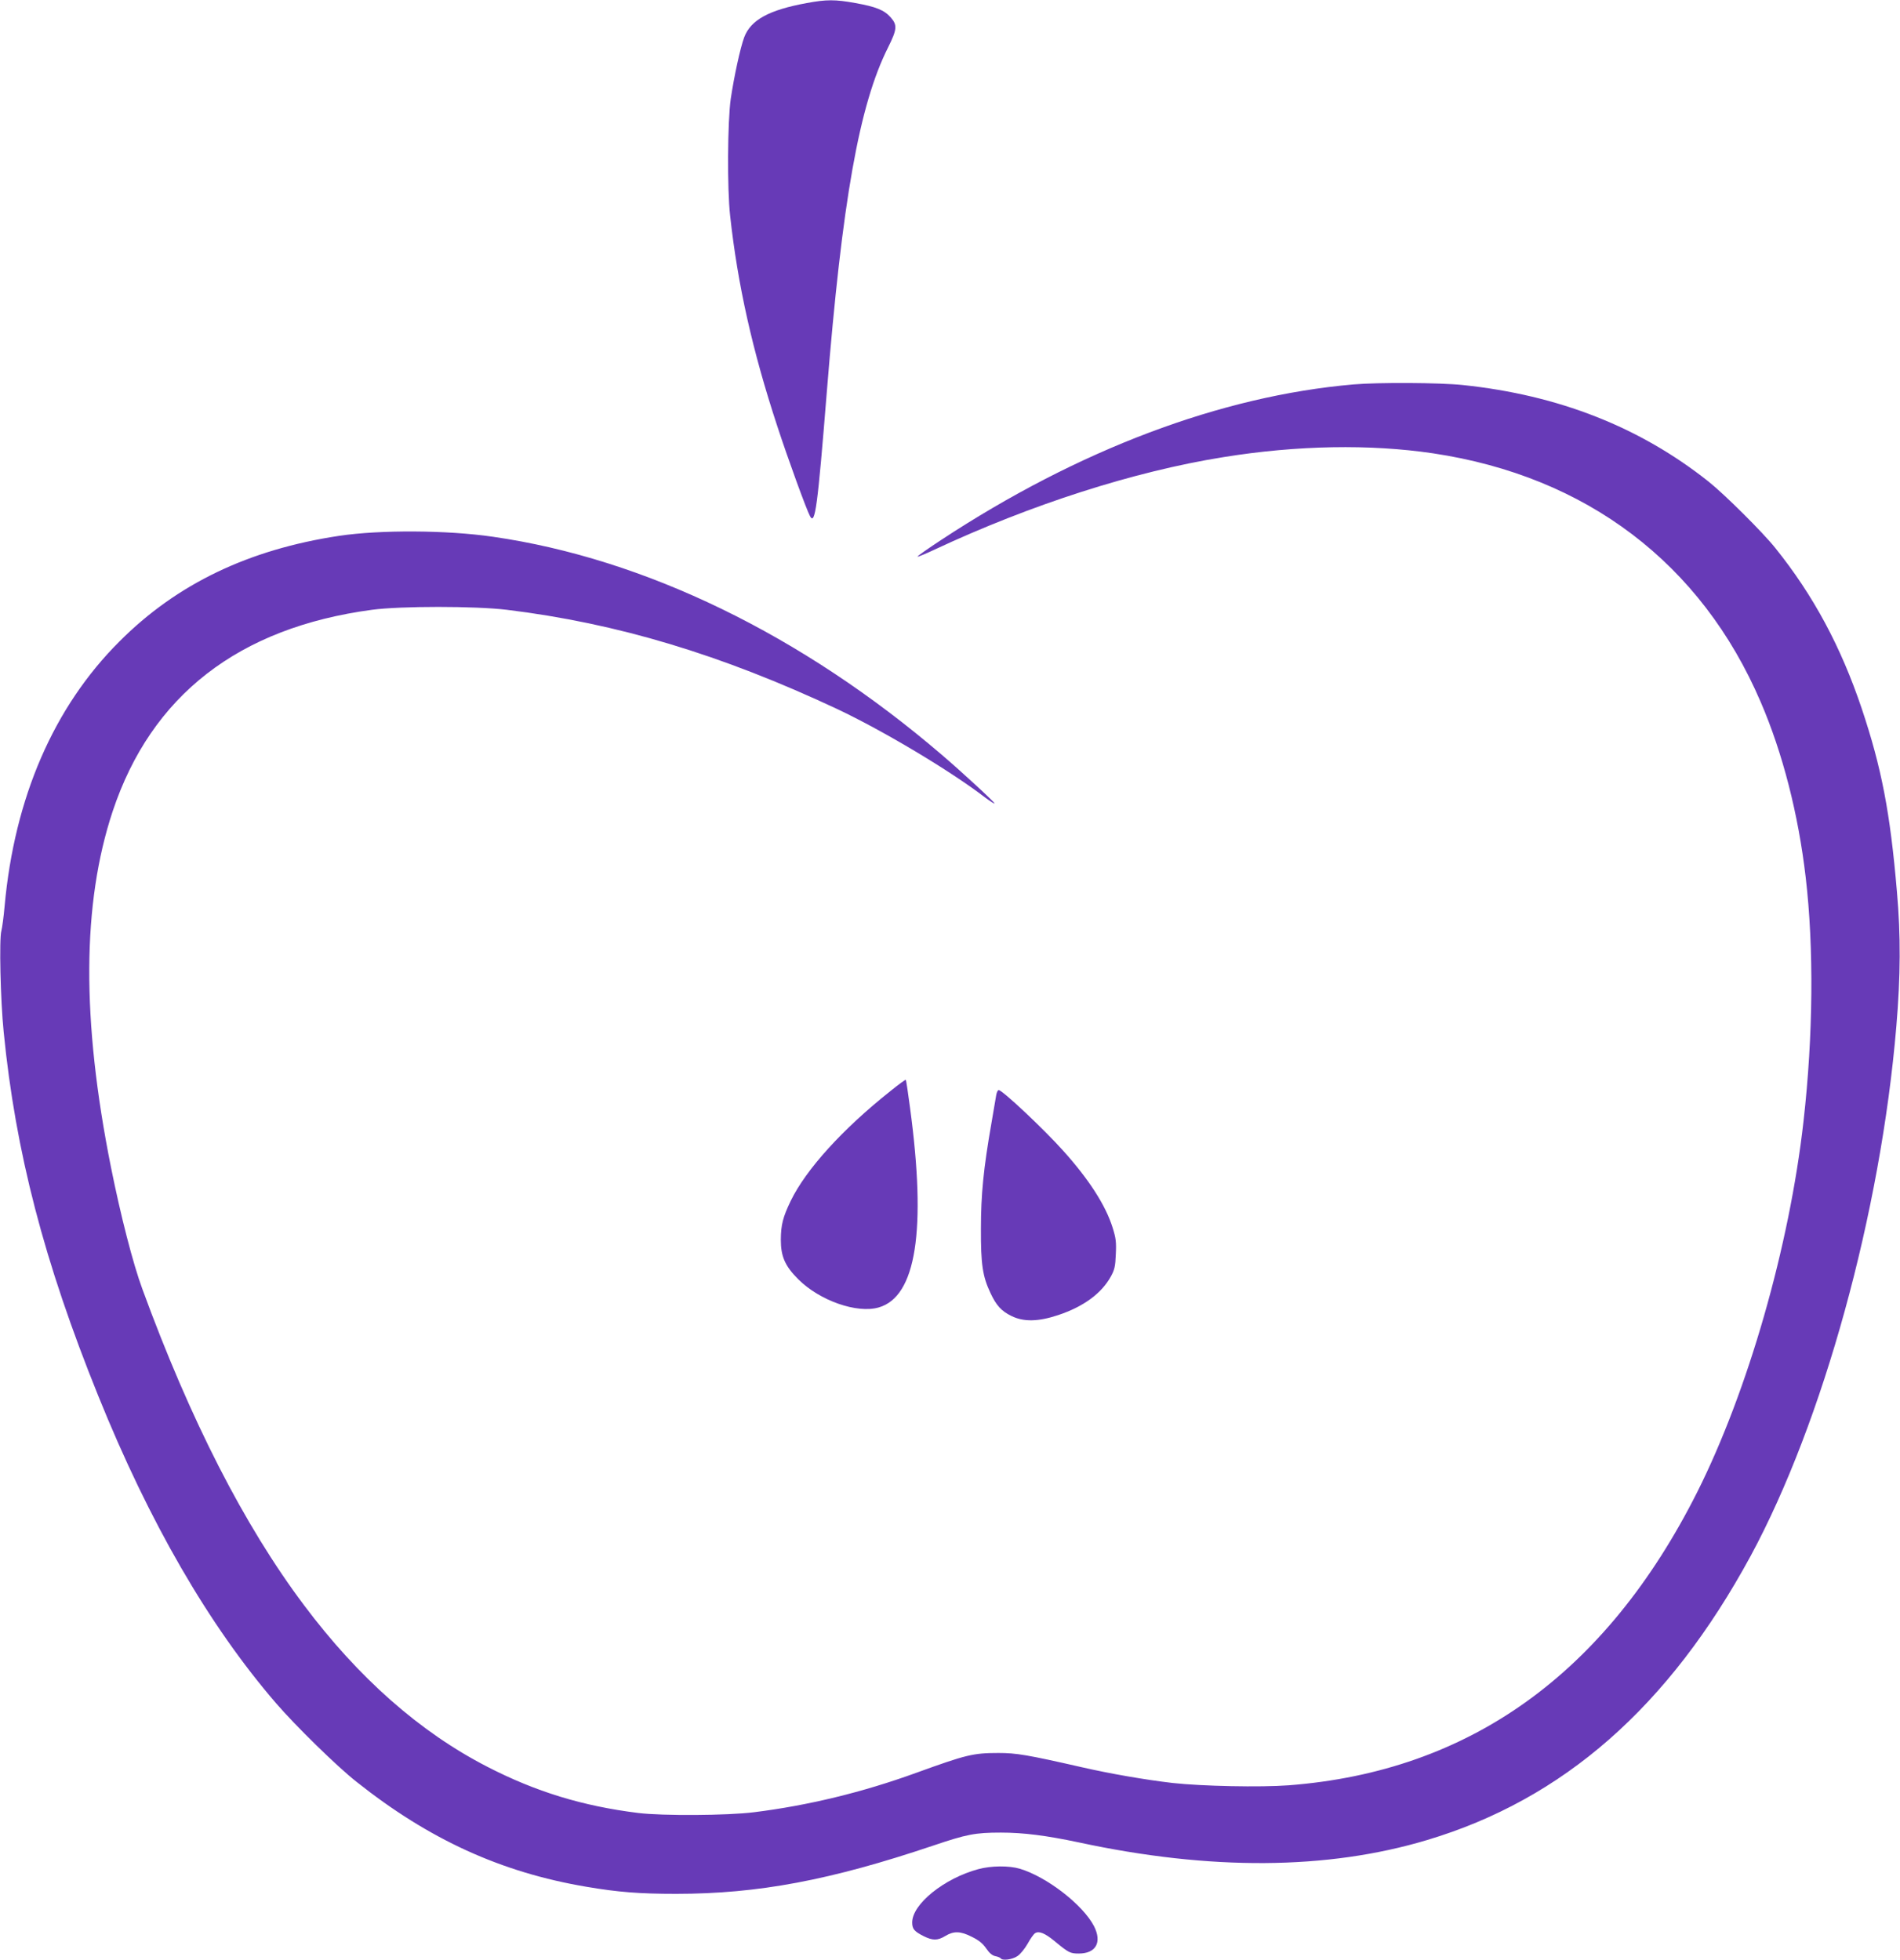 <?xml version="1.0" standalone="no"?>
<!DOCTYPE svg PUBLIC "-//W3C//DTD SVG 20010904//EN"
 "http://www.w3.org/TR/2001/REC-SVG-20010904/DTD/svg10.dtd">
<svg version="1.0" xmlns="http://www.w3.org/2000/svg"
 width="1241pt" height="1280pt" viewBox="0 0 1241 1280"
 preserveAspectRatio="xMidYMid meet">
<g transform="translate(0,1280) scale(0.1,-0.1)"
fill="#673ab7" stroke="none">
<path d="M5269 12780 c-246 -45 -365 -110 -408 -223 -26 -70 -66 -255 -88
-402 -21 -147 -24 -589 -4 -765 49 -449 146 -882 308 -1374 69 -211 190 -544
214 -588 33 -61 49 61 109 807 101 1256 212 1881 401 2256 58 117 61 145 17
195 -42 48 -96 70 -231 94 -131 24 -189 24 -318 0z"/>
<path d="M8840 10289 c-866 -75 -1796 -426 -2693 -1016 -88 -58 -157 -106
-154 -109 2 -2 52 18 111 46 631 295 1304 511 1886 604 482 78 960 86 1370 25
1003 -150 1752 -719 2140 -1624 144 -334 246 -733 294 -1145 54 -459 49 -1036
-14 -1592 -92 -820 -364 -1766 -695 -2425 -597 -1185 -1486 -1823 -2667 -1914
-186 -14 -567 -6 -758 15 -181 21 -411 61 -594 103 -356 81 -427 93 -544 93
-166 0 -210 -11 -536 -129 -352 -128 -708 -214 -1061 -258 -174 -22 -599 -24
-755 -5 -364 45 -671 139 -987 302 -440 226 -841 580 -1197 1055 -392 522
-744 1212 -1056 2065 -62 168 -142 481 -205 795 -193 965 -189 1723 11 2326
252 756 821 1199 1694 1316 188 25 672 25 880 0 721 -88 1399 -292 2160 -649
300 -142 733 -400 963 -576 32 -24 60 -42 63 -40 4 5 -209 202 -346 319 -913
782 -1938 1280 -2930 1423 -301 44 -738 46 -1005 6 -591 -89 -1060 -314 -1435
-690 -429 -428 -686 -1021 -750 -1730 -6 -69 -16 -141 -21 -160 -15 -51 -6
-455 15 -660 77 -782 264 -1503 618 -2378 333 -825 722 -1498 1161 -2007 126
-146 397 -412 524 -512 475 -378 946 -593 1504 -687 206 -35 345 -46 585 -46
536 0 1008 89 1679 315 219 74 275 85 442 85 148 0 296 -19 509 -64 859 -185
1623 -180 2274 15 891 266 1580 871 2114 1855 473 875 850 2244 952 3459 28
331 29 596 4 880 -44 519 -101 812 -230 1197 -136 404 -315 738 -564 1048 -82
103 -333 352 -436 434 -449 357 -982 566 -1605 631 -152 16 -553 18 -715 4z"/>
<path d="M5814 5672 c-312 -248 -549 -510 -649 -715 -52 -108 -64 -157 -65
-254 0 -110 27 -172 114 -259 139 -139 383 -225 525 -184 245 70 313 503 205
1304 -13 98 -25 181 -28 183 -2 2 -48 -31 -102 -75z"/>
<path d="M6507 5648 c-3 -18 -17 -100 -31 -182 -52 -297 -69 -468 -69 -691 -1
-233 11 -312 62 -420 38 -82 72 -119 138 -151 79 -39 175 -37 304 6 166 55
284 142 345 253 24 44 29 66 32 144 4 79 1 105 -21 175 -45 144 -153 313 -322
501 -124 139 -398 397 -422 397 -6 0 -13 -15 -16 -32z"/>
<path d="M6389 591 c-222 -60 -431 -228 -431 -348 0 -42 13 -58 74 -89 60 -30
92 -30 143 1 54 33 99 32 173 -6 45 -22 71 -43 93 -75 21 -31 40 -47 60 -51
16 -3 32 -10 35 -14 10 -17 75 -9 109 14 19 12 48 48 67 81 18 33 40 64 49 69
25 16 64 0 126 -51 93 -77 103 -82 159 -82 112 0 153 73 100 178 -71 139 -308
323 -485 376 -71 21 -188 20 -272 -3z"/>
</g>
</svg>
